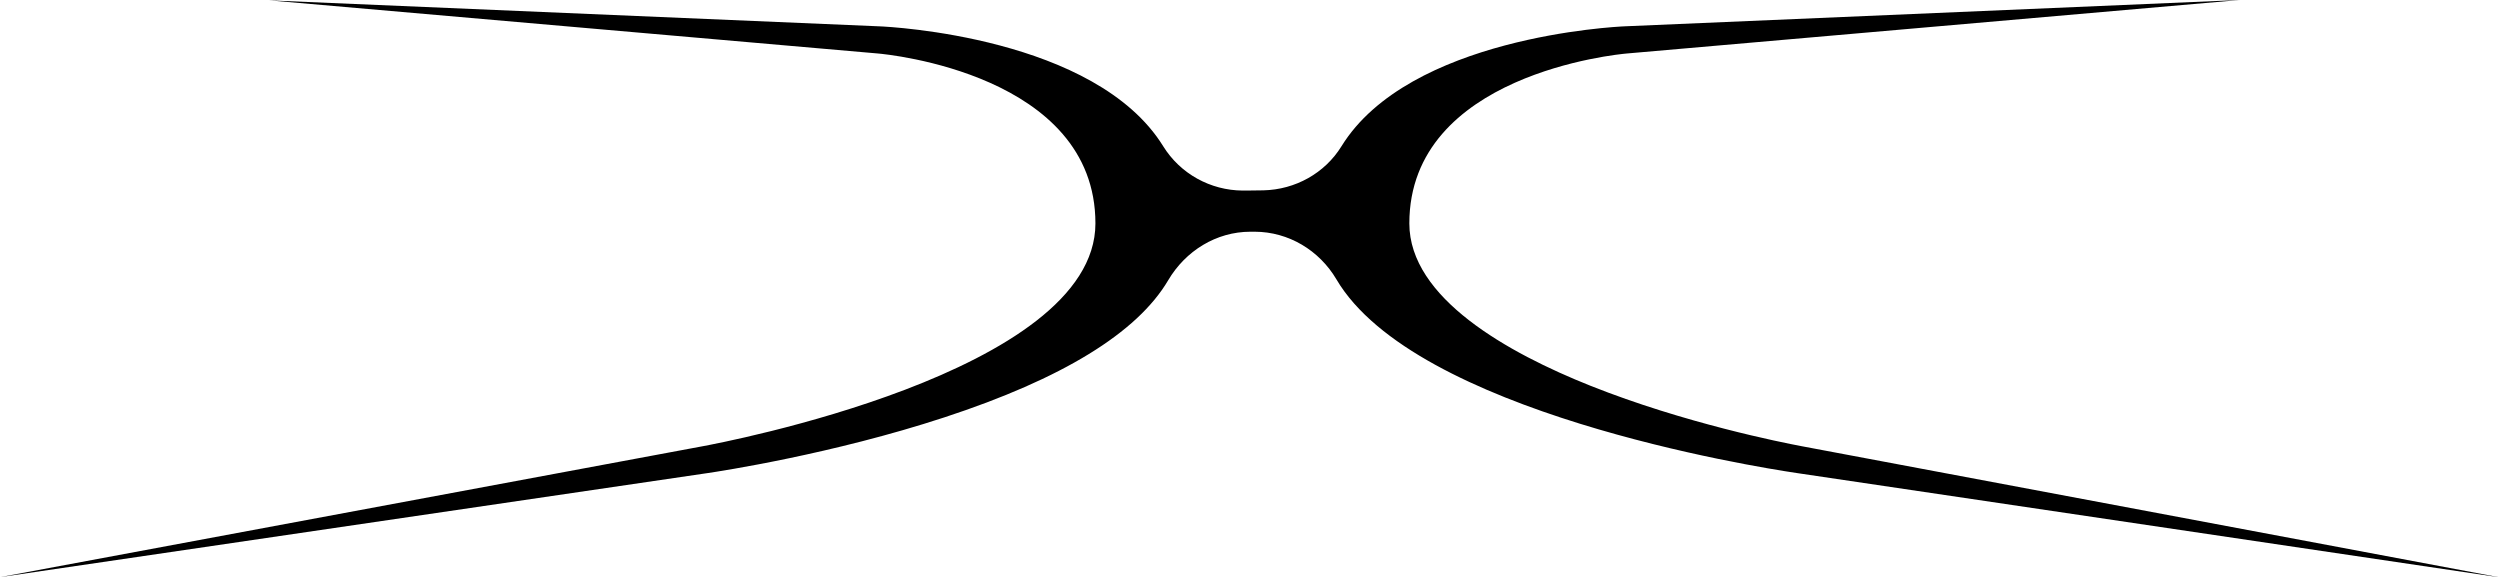 <?xml version="1.0" encoding="UTF-8"?> <svg xmlns="http://www.w3.org/2000/svg" id="_Слой_2" data-name="Слой 2" viewBox="0 0 561.77 129.75"><g id="_Слой_1-2" data-name="Слой 1"><path d="M404.73,100.24c-4.2-.79-26.23-5.15-47.3-13.54-18.58-7.4-40.74-19.73-40.74-36.49,0-33.54,46.88-38.02,48.88-38.19L503.29,0l-138.12,5.91c-2.22.09-48.56,2.39-63.73,26.96-3.74,6.06-10.38,9.73-17.51,9.9-1.3.03-2.57.05-3.81.05-.29,0-.58,0-.87,0-7.27-.04-14.04-3.78-17.87-9.96-15.2-24.57-61.5-26.85-63.73-26.94L60.44.08l136.83,11.94c2,.17,48.88,4.65,48.88,38.19s-84.58,49.38-88.18,50.05L0,129.69l158.98-23.38c2.8-.41,28.07-4.26,53.25-12.53,26.49-8.68,43.31-19,50.27-30.8,3.9-6.61,10.8-10.9,18.47-10.91.15,0,.3,0,.45,0,.18,0,.36,0,.54,0,7.59.02,14.49,4.17,18.35,10.71,17.61,29.89,93.73,42.07,103.4,43.51l158.05,23.46-157.04-29.51Z"></path></g></svg> 